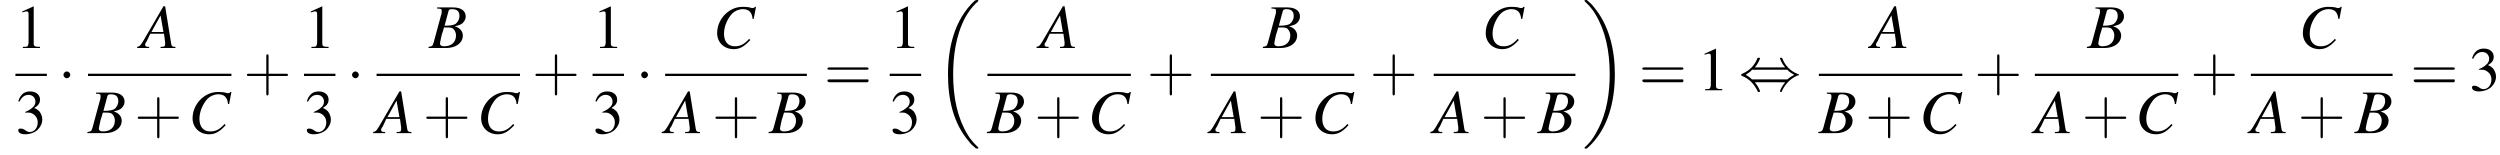 <?xml version='1.0' encoding='UTF-8'?>
<!---11.2-->
<svg version='1.1' xmlns='http://www.w3.org/2000/svg' xmlns:xlink='http://www.w3.org/1999/xlink' width='437.5pt' height='27.1pt' viewBox='60.8 80.7 437.5 27.1'>
<defs>
<path id='g1-18' d='M7.6 25.5C7.6 25.5 7.6 25.5 7.6 25.4C7.2 25 6.4 24.3 5.7 23.1C4 20.3 3.2 16.8 3.2 12.6C3.2 9.7 3.6 5.9 5.3 2.7C6.2 1.1 7.1 .2 7.6-.2C7.6-.3 7.6-.3 7.6-.3C7.6-.4 7.5-.4 7.4-.4S7.2-.4 7-.3C3.4 3 2.3 8 2.3 12.6C2.3 16.9 3.2 21.2 6 24.4C6.2 24.7 6.6 25.1 7.1 25.5C7.2 25.6 7.2 25.6 7.4 25.6S7.6 25.6 7.6 25.5Z'/>
<path id='g1-19' d='M5.7 12.6C5.7 8.3 4.7 4 2 .8C1.8 .5 1.4 .1 .9-.3C.8-.4 .8-.4 .6-.4C.5-.4 .4-.4 .4-.3C.4-.3 .4-.2 .4-.2C.8 .2 1.6 .9 2.3 2.1C4 4.9 4.8 8.4 4.8 12.6C4.8 15.5 4.4 19.3 2.6 22.5C1.8 24.1 .9 25 .4 25.4C.4 25.5 .4 25.5 .4 25.5C.4 25.6 .5 25.6 .6 25.6C.8 25.6 .8 25.6 .9 25.5C4.6 22.2 5.7 17.2 5.7 12.6Z'/>
<path id='g17-43' d='M4.4-2.5H7.5C7.6-2.5 7.8-2.5 7.8-2.7S7.6-2.9 7.5-2.9H4.4V-6C4.4-6.1 4.4-6.3 4.2-6.3S4-6.1 4-6V-2.9H1C.8-2.9 .6-2.9 .6-2.7S.8-2.5 1-2.5H4V.5C4 .7 4 .9 4.2 .9S4.4 .7 4.4 .5V-2.5Z'/>
<path id='g17-61' d='M7.5-3.6C7.6-3.6 7.8-3.6 7.8-3.8S7.6-4 7.5-4H1C.8-4 .6-4 .6-3.8S.8-3.6 1-3.6H7.5ZM7.5-1.4C7.6-1.4 7.8-1.4 7.8-1.7S7.6-1.9 7.5-1.9H1C.8-1.9 .6-1.9 .6-1.7S.8-1.4 1-1.4H7.5Z'/>
<path id='g13-65' d='M6.1-.2C5.5-.2 5.4-.3 5.3-1.1L4.3-7.3H4L.8-1.8C0-.4-.1-.3-.6-.2V0H1.5V-.2C.9-.2 .8-.3 .8-.6C.8-.8 .9-.9 1.1-1.2L1.7-2.5H4.1L4.3-1C4.3-.9 4.3-.8 4.3-.7C4.3-.3 4.2-.2 3.5-.2V0H6.1V-.2ZM1.9-2.8L3.5-5.7L4-2.8H1.9Z'/>
<path id='g13-66' d='M-.1 0H3C4.7 0 5.9-.9 5.9-2.2C5.9-2.6 5.7-3 5.5-3.2C5.3-3.4 5.1-3.6 4.5-3.8C5.3-4 5.6-4.1 5.9-4.4C6.2-4.7 6.4-5.1 6.4-5.5C6.4-6.5 5.6-7.1 4.2-7.1H1.4V-6.9C2.1-6.9 2.2-6.8 2.2-6.5C2.2-6.3 2.2-6 2.1-5.8L.8-1C.6-.3 .5-.3-.1-.2V0ZM2.6-3.6C3.3-3.6 3.7-3.6 4-3.5C4.4-3.3 4.7-2.8 4.7-2.2C4.7-1 3.9-.3 2.6-.3C2.1-.3 1.9-.5 1.9-.8C1.9-.9 2-1.4 2.2-2.3C2.4-2.8 2.4-3 2.6-3.6ZM3.4-6.5C3.5-6.7 3.6-6.8 4-6.8C4.9-6.8 5.3-6.4 5.3-5.6C5.3-5 5-4.5 4.6-4.2C4.2-4 3.7-3.9 2.7-3.9L3.4-6.5Z'/>
<path id='g13-67' d='M7.1-5.1L7.5-7.2H7.3C7.2-7 7.1-7 6.8-7C6.8-7 6.6-7 6.4-7.1C5.9-7.2 5.5-7.2 5.1-7.2C2.8-7.2 .7-5.1 .7-2.6C.7-1 1.9 .2 3.6 .2C4.7 .2 5.5-.3 6.5-1.4L6.3-1.6C5.4-.6 4.7-.3 3.8-.3C2.6-.3 1.9-1.1 1.9-2.5C1.9-3.8 2.5-5.1 3.3-6C3.8-6.5 4.5-6.8 5.2-6.8C6.2-6.8 6.8-6.3 6.9-5.1L7.1-5.1Z'/>
<use id='g16-49' xlink:href='#g8-49'/>
<use id='g16-51' xlink:href='#g8-51'/>
<path id='g8-49' d='M3.2-7.3L1.2-6.4V-6.2C1.3-6.3 1.5-6.3 1.5-6.3C1.7-6.4 1.9-6.4 2-6.4C2.2-6.4 2.3-6.3 2.3-5.9V-1C2.3-.7 2.2-.4 2.1-.3C1.9-.2 1.7-.2 1.3-.2V0H4.3V-.2C3.4-.2 3.2-.3 3.2-.8V-7.3L3.2-7.3Z'/>
<path id='g8-51' d='M1.7-3.6C2.3-3.6 2.6-3.6 2.8-3.5C3.5-3.2 3.9-2.6 3.9-1.9C3.9-.9 3.3-.2 2.5-.2C2.2-.2 2-.3 1.6-.6C1.2-.8 1.1-.8 .9-.8C.6-.8 .5-.7 .5-.5C.5-.1 .9 .2 1.7 .2C2.5 .2 3.4-.1 3.9-.6S4.7-1.7 4.7-2.4C4.7-2.9 4.5-3.4 4.2-3.8C4-4 3.8-4.2 3.3-4.4C4.1-4.9 4.3-5.3 4.3-5.9C4.3-6.7 3.6-7.3 2.6-7.3C2.1-7.3 1.6-7.2 1.2-6.8C.9-6.5 .7-6.2 .5-5.6L.7-5.5C1.1-6.3 1.6-6.7 2.3-6.7C3-6.7 3.5-6.2 3.5-5.5C3.5-5.1 3.3-4.7 3-4.5C2.7-4.2 2.4-4 1.7-3.7V-3.6Z'/>
<path id='g6-0' d='M7.2-2.5C7.3-2.5 7.5-2.5 7.5-2.7S7.3-2.9 7.2-2.9H1.3C1.1-2.9 .9-2.9 .9-2.7S1.1-2.5 1.3-2.5H7.2Z'/>
<path id='g6-1' d='M2.1-2.7C2.1-3 1.8-3.3 1.5-3.3S.9-3 .9-2.7S1.2-2.1 1.5-2.1S2.1-2.4 2.1-2.7Z'/>
<path id='g6-44' d='M2.8-4C3.4-4.7 3.7-5.5 3.7-5.6C3.7-5.7 3.6-5.7 3.5-5.7C3.3-5.7 3.3-5.7 3.2-5.5C2.8-4.5 2-3.5 .6-2.9C.4-2.8 .4-2.8 .4-2.7C.4-2.7 .4-2.7 .4-2.7C.4-2.6 .4-2.6 .6-2.5C1.8-2 2.7-1.1 3.3 .2C3.3 .3 3.4 .3 3.5 .3C3.6 .3 3.7 .3 3.7 .1C3.7 .1 3.4-.7 2.8-1.4H8.1C7.5-.7 7.2 .1 7.2 .1C7.2 .3 7.3 .3 7.4 .3C7.5 .3 7.5 .3 7.6 0C8.1-1 8.9-2 10.3-2.6C10.5-2.6 10.5-2.6 10.5-2.7C10.5-2.7 10.5-2.8 10.5-2.8C10.5-2.8 10.4-2.8 10.2-2.9C9-3.4 8.1-4.3 7.6-5.6C7.5-5.7 7.5-5.7 7.4-5.7C7.3-5.7 7.2-5.7 7.2-5.6C7.2-5.5 7.5-4.7 8.1-4H2.8ZM2.3-1.9C2-2.2 1.6-2.5 1.2-2.7C1.8-3.1 2.1-3.3 2.3-3.6H8.5C8.8-3.2 9.2-3 9.7-2.7C9.1-2.4 8.7-2.1 8.5-1.9H2.3Z'/>
</defs>
<g id='page1'>

<use x='63.5' y='89.1' xlink:href='#g16-49'/>
<rect x='63.5' y='93.6' height='.4' width='5.5'/>
<use x='63.5' y='104' xlink:href='#g16-51'/>
<use x='71' y='96.5' xlink:href='#g6-1'/>
<use x='85.4' y='89.1' xlink:href='#g13-65'/>
<rect x='76.2' y='93.6' height='.4' width='25.1'/>
<use x='76.2' y='104' xlink:href='#g13-66'/>
<use x='84.3' y='104' xlink:href='#g17-43'/>
<use x='93.8' y='104' xlink:href='#g13-67'/>
<use x='103.4' y='96.5' xlink:href='#g17-43'/>
<use x='114' y='89.1' xlink:href='#g16-49'/>
<rect x='114' y='93.6' height='.4' width='5.5'/>
<use x='114' y='104' xlink:href='#g16-51'/>
<use x='121.5' y='96.5' xlink:href='#g6-1'/>
<use x='135.9' y='89.1' xlink:href='#g13-66'/>
<rect x='126.7' y='93.6' height='.4' width='25.1'/>
<use x='126.7' y='104' xlink:href='#g13-65'/>
<use x='134.8' y='104' xlink:href='#g17-43'/>
<use x='144.3' y='104' xlink:href='#g13-67'/>
<use x='153.9' y='96.5' xlink:href='#g17-43'/>
<use x='164.5' y='89.1' xlink:href='#g16-49'/>
<rect x='164.5' y='93.6' height='.4' width='5.5'/>
<use x='164.5' y='104' xlink:href='#g16-51'/>
<use x='172.1' y='96.5' xlink:href='#g6-1'/>
<use x='185.6' y='89.1' xlink:href='#g13-67'/>
<rect x='177.2' y='93.6' height='.4' width='24.8'/>
<use x='177.2' y='104' xlink:href='#g13-65'/>
<use x='185.4' y='104' xlink:href='#g17-43'/>
<use x='195.4' y='104' xlink:href='#g13-66'/>
<use x='205' y='96.5' xlink:href='#g17-61'/>
<use x='216.5' y='89.1' xlink:href='#g16-49'/>
<rect x='216.5' y='93.6' height='.4' width='5.5'/>
<use x='216.5' y='104' xlink:href='#g16-51'/>
<use x='224.4' y='81.1' xlink:href='#g1-18'/>
<use x='242.8' y='89.1' xlink:href='#g13-65'/>
<rect x='233.6' y='93.6' height='.4' width='25.1'/>
<use x='233.6' y='104' xlink:href='#g13-66'/>
<use x='241.8' y='104' xlink:href='#g17-43'/>
<use x='251.2' y='104' xlink:href='#g13-67'/>
<use x='261.5' y='96.5' xlink:href='#g17-43'/>
<use x='281.9' y='89.1' xlink:href='#g13-66'/>
<rect x='272.7' y='93.6' height='.4' width='25.1'/>
<use x='272.7' y='104' xlink:href='#g13-65'/>
<use x='280.8' y='104' xlink:href='#g17-43'/>
<use x='290.3' y='104' xlink:href='#g13-67'/>
<use x='300.5' y='96.5' xlink:href='#g17-43'/>
<use x='320.1' y='89.1' xlink:href='#g13-67'/>
<rect x='311.7' y='93.6' height='.4' width='24.8'/>
<use x='311.7' y='104' xlink:href='#g13-65'/>
<use x='319.9' y='104' xlink:href='#g17-43'/>
<use x='329.9' y='104' xlink:href='#g13-66'/>
<use x='337.7' y='81.1' xlink:href='#g1-19'/>
<use x='347.6' y='96.5' xlink:href='#g17-61'/>
<use x='357.9' y='96.5' xlink:href='#g16-49'/>
<use x='365.1' y='96.5' xlink:href='#g6-44'/>
<use x='388.3' y='89.1' xlink:href='#g13-65'/>
<rect x='379.1' y='93.6' height='.4' width='25.1'/>
<use x='379.1' y='104' xlink:href='#g13-66'/>
<use x='387.2' y='104' xlink:href='#g17-43'/>
<use x='396.7' y='104' xlink:href='#g13-67'/>
<use x='406.3' y='96.5' xlink:href='#g17-43'/>
<use x='426.1' y='89.1' xlink:href='#g13-66'/>
<rect x='416.9' y='93.6' height='.4' width='25.1'/>
<use x='416.9' y='104' xlink:href='#g13-65'/>
<use x='425.1' y='104' xlink:href='#g17-43'/>
<use x='434.5' y='104' xlink:href='#g13-67'/>
<use x='444.1' y='96.5' xlink:href='#g17-43'/>
<use x='463.1' y='89.1' xlink:href='#g13-67'/>
<rect x='454.7' y='93.6' height='.4' width='24.8'/>
<use x='454.7' y='104' xlink:href='#g13-65'/>
<use x='462.9' y='104' xlink:href='#g17-43'/>
<use x='472.9' y='104' xlink:href='#g13-66'/>
<use x='482.6' y='96.5' xlink:href='#g17-61'/>
<use x='492.9' y='96.5' xlink:href='#g16-51'/>
</g>
</svg>